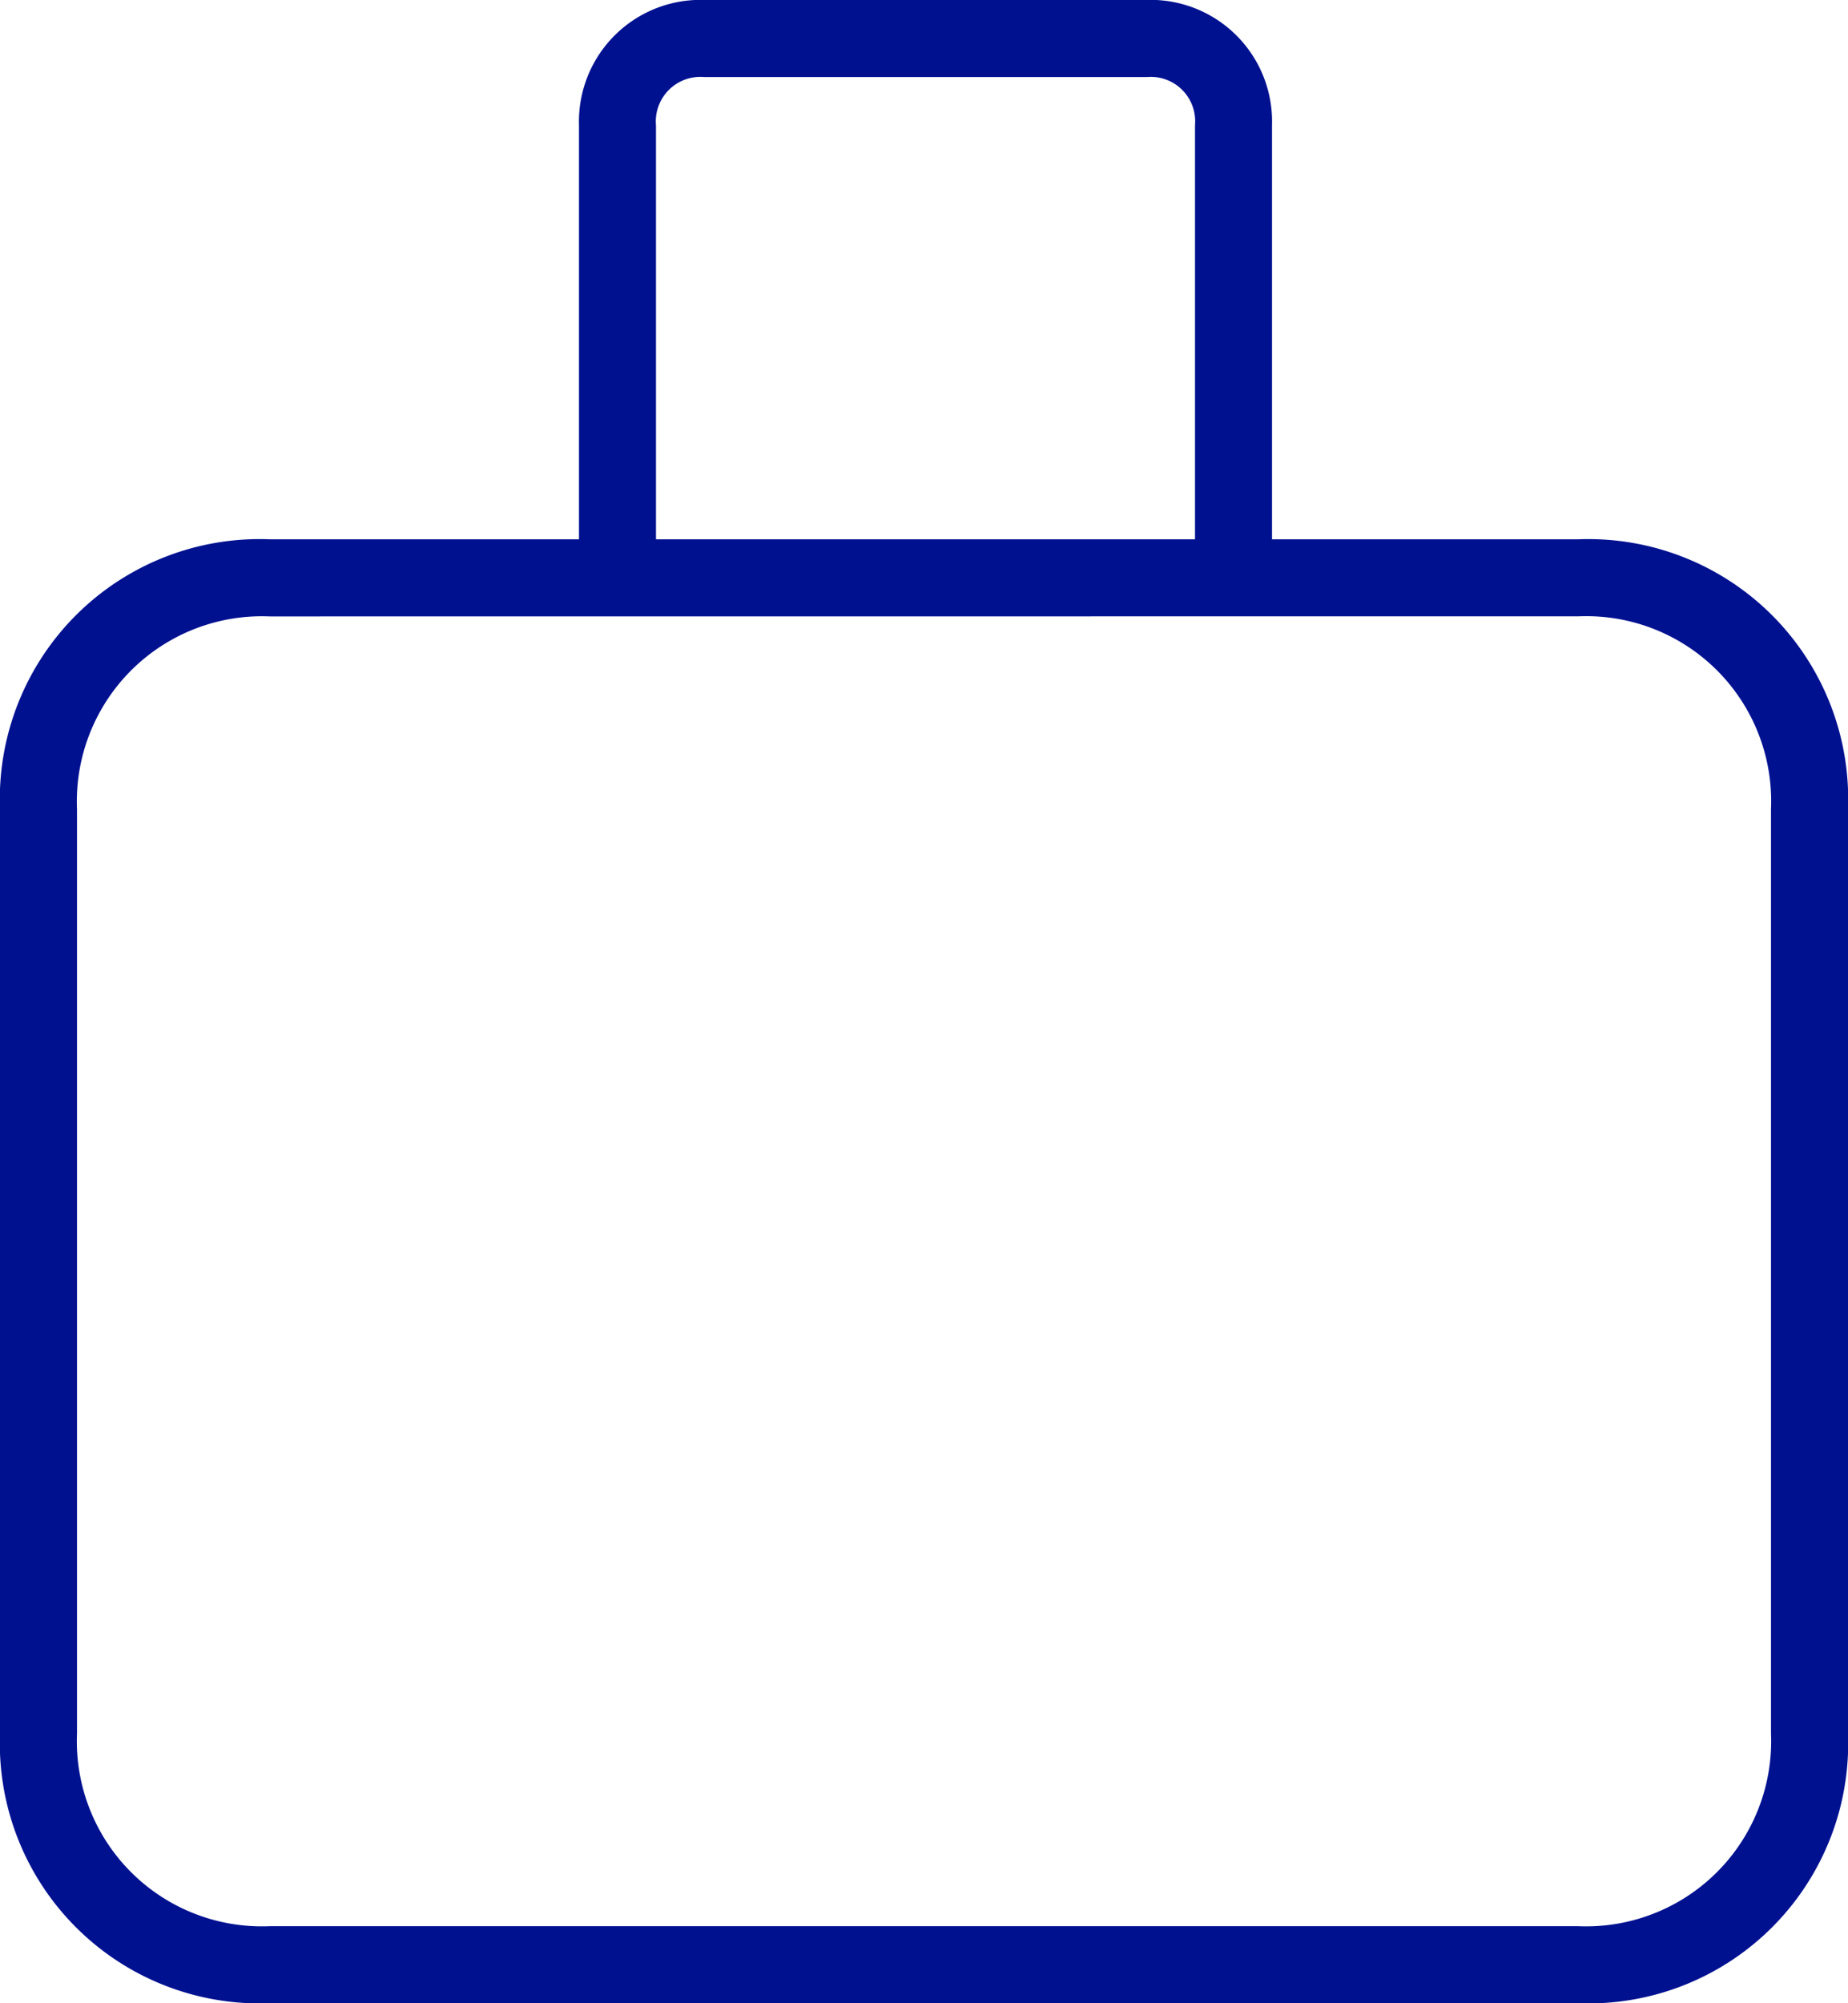<svg xmlns="http://www.w3.org/2000/svg" width="22.154" height="24" viewBox="0 0 22.154 24"><defs><style>.a{fill:#001190;}</style></defs><path class="a" d="M517.236,497.645a2.217,2.217,0,0,1,2.307,2.308v11.078a2.218,2.218,0,0,1-2.309,2.307H501.543a2.218,2.218,0,0,1-2.308-2.307V499.955a2.219,2.219,0,0,1,2.308-2.309Zm-11.06-5.88a.534.534,0,0,1,.578-.581h5.308a.532.532,0,0,1,.576.576v4.962h-6.462Zm11.06,4.957h-3.675v-4.962a1.457,1.457,0,0,0-1.5-1.5h-5.308a1.458,1.458,0,0,0-1.5,1.5v4.962h-3.71a3.115,3.115,0,0,0-3.231,3.231v11.078a3.115,3.115,0,0,0,3.231,3.23h15.693a3.114,3.114,0,0,0,3.23-3.23V499.953a3.115,3.115,0,0,0-3.23-3.231" transform="translate(-498.312 -490.261)"/></svg>